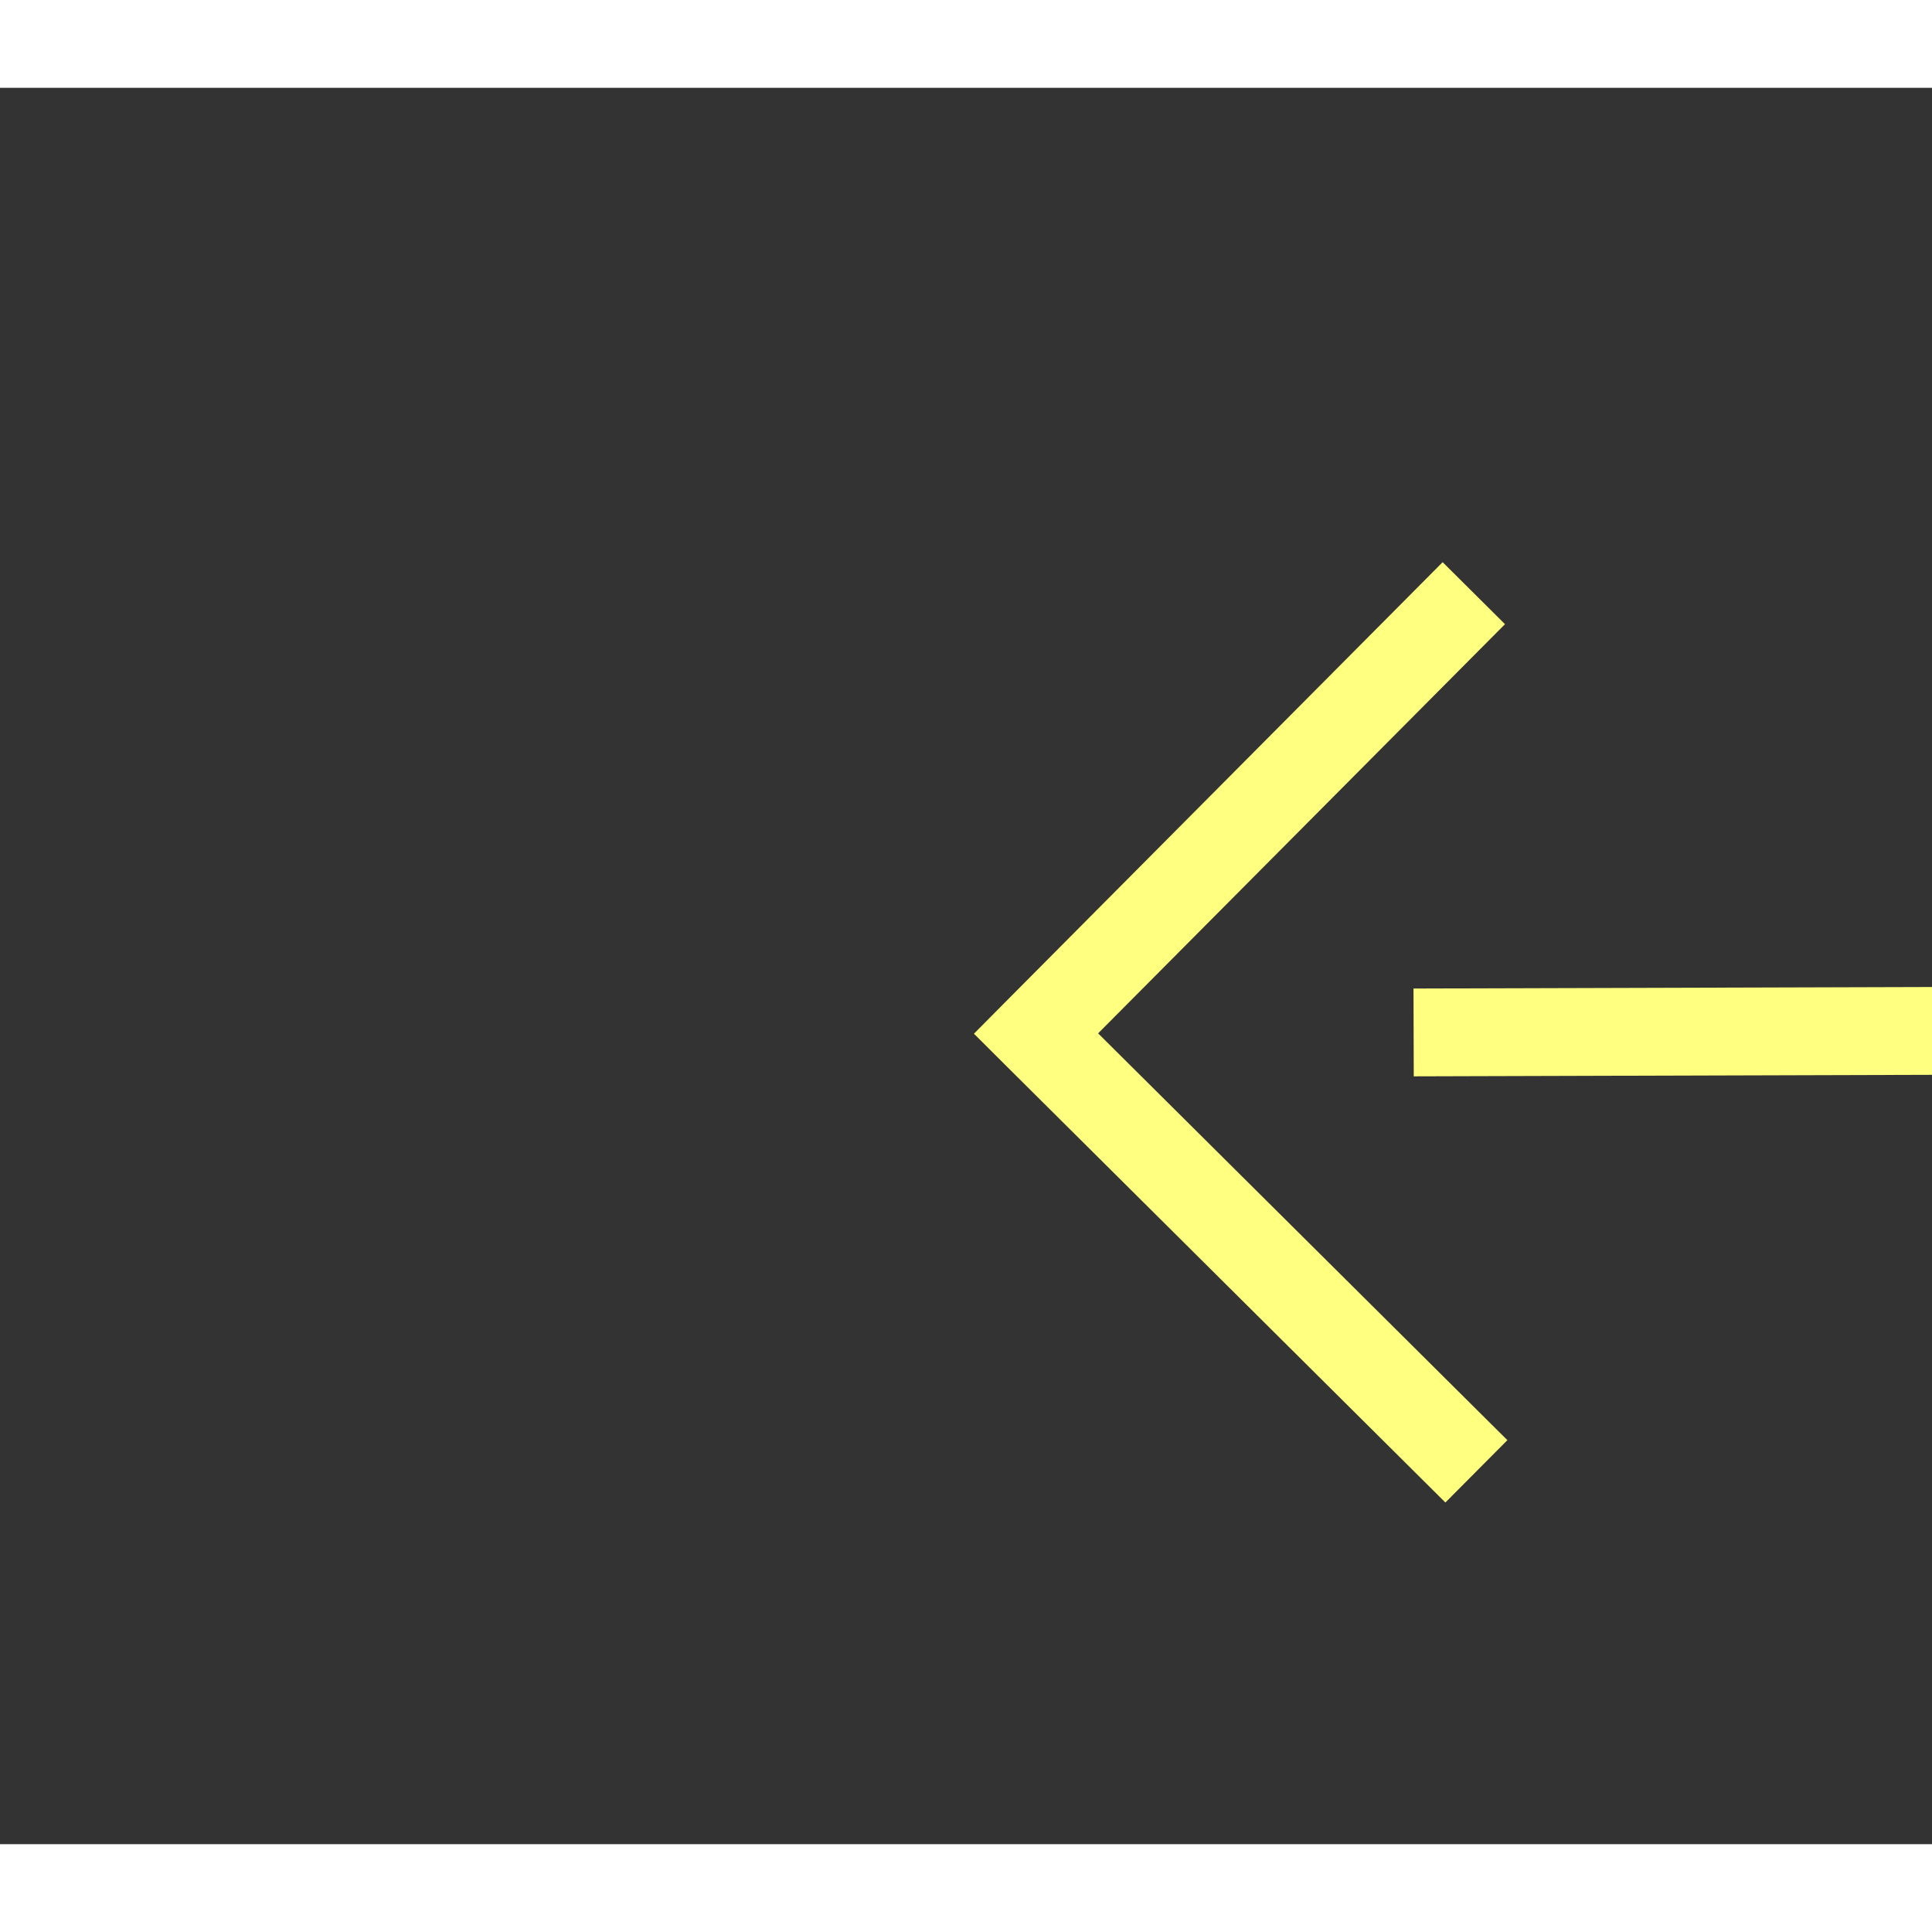 ﻿<?xml version="1.0" encoding="utf-8"?>
<svg version="1.1" xmlns:xlink="http://www.w3.org/1999/xlink" width="22px" height="22px" preserveAspectRatio="xMinYMid meet" viewBox="942 7749  22 20" xmlns="http://www.w3.org/2000/svg">
  <rect x="942" y="7749" width="22" height="20" fill="#333333" stroke="none"/>
  <g transform="matrix(-0.974 -0.225 0.225 -0.974 136.179 15533.516 )">
    <path d="M 950.946 7781.854  L 955.593 7786.5  L 950.946 7791.146  L 951.654 7791.854  L 956.654 7786.854  L 957.007 7786.5  L 956.654 7786.146  L 951.654 7781.146  L 950.946 7781.854  Z " fill-rule="nonzero" fill="#ffff80" stroke="none" transform="matrix(0.974 -0.228 0.228 0.974 -1753.359 395.004 )" />
    <path d="M 709 7786.5  L 956 7786.5  " stroke-width="1" stroke-dasharray="9,4" stroke="#ffff80" fill="none" transform="matrix(0.974 -0.228 0.228 0.974 -1753.359 395.004 )" />
  </g>
</svg>